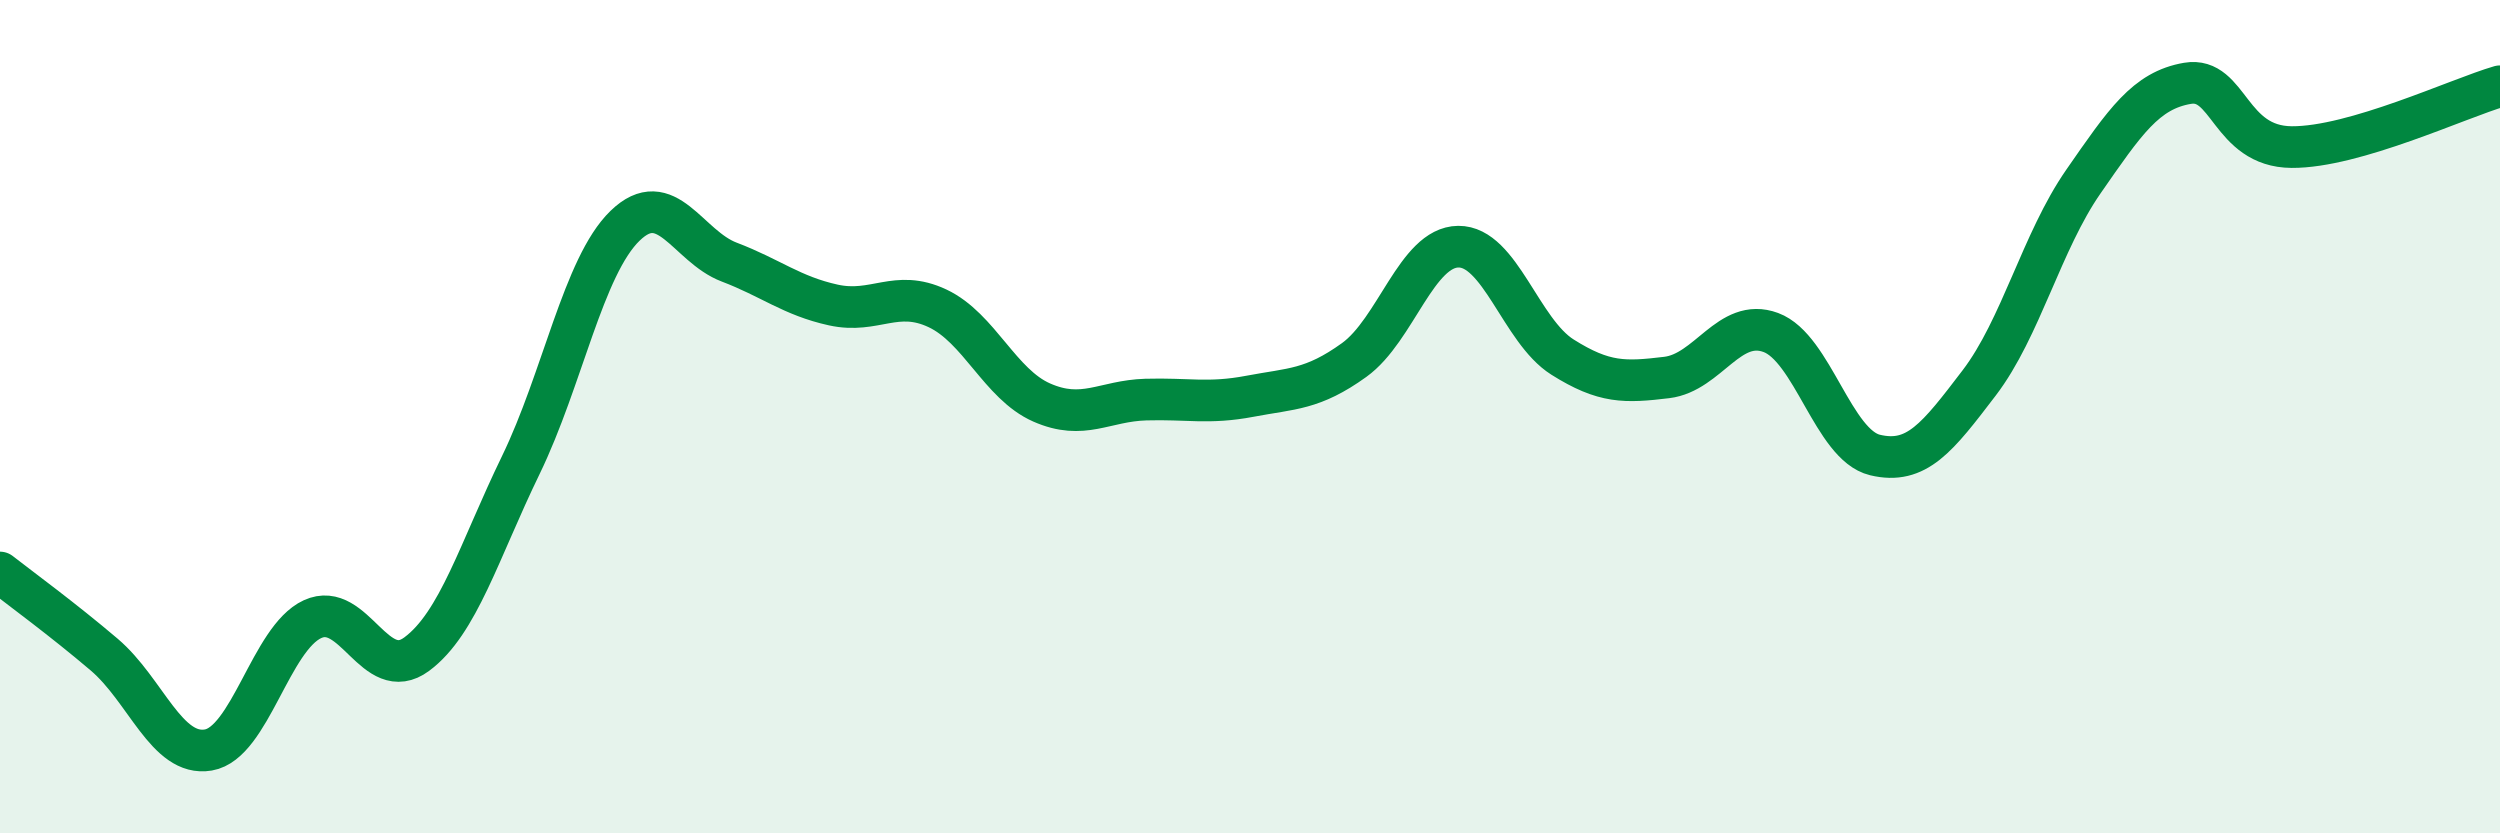 
    <svg width="60" height="20" viewBox="0 0 60 20" xmlns="http://www.w3.org/2000/svg">
      <path
        d="M 0,13.74 C 0.5,14.13 1.5,14.86 2.5,15.71 C 3.5,16.56 4,18.17 5,18 C 6,17.83 6.5,15.32 7.5,14.86 C 8.5,14.4 9,16.44 10,15.7 C 11,14.96 11.5,13.22 12.5,11.16 C 13.5,9.1 14,6.39 15,5.42 C 16,4.45 16.5,5.91 17.5,6.29 C 18.5,6.67 19,7.1 20,7.32 C 21,7.54 21.5,6.93 22.5,7.4 C 23.5,7.87 24,9.22 25,9.66 C 26,10.1 26.5,9.62 27.5,9.59 C 28.5,9.56 29,9.7 30,9.51 C 31,9.32 31.5,9.36 32.5,8.64 C 33.5,7.92 34,5.93 35,5.92 C 36,5.91 36.5,7.94 37.5,8.57 C 38.5,9.2 39,9.18 40,9.06 C 41,8.94 41.5,7.61 42.5,7.98 C 43.5,8.35 44,10.68 45,10.92 C 46,11.16 46.5,10.5 47.5,9.19 C 48.5,7.88 49,5.8 50,4.36 C 51,2.92 51.5,2.17 52.5,2 C 53.5,1.83 53.5,3.52 55,3.53 C 56.5,3.54 59,2.36 60,2.07L60 20L0 20Z"
        fill="#008740"
        opacity="0.1"
        stroke-linecap="round"
        stroke-linejoin="round"
      />
      <path
        d="M 0,13.74 C 0.5,14.13 1.5,14.86 2.5,15.71 C 3.5,16.56 4,18.17 5,18 C 6,17.83 6.5,15.32 7.5,14.86 C 8.5,14.4 9,16.44 10,15.7 C 11,14.96 11.5,13.22 12.5,11.16 C 13.5,9.1 14,6.39 15,5.42 C 16,4.45 16.5,5.91 17.5,6.29 C 18.5,6.67 19,7.1 20,7.32 C 21,7.54 21.5,6.93 22.5,7.4 C 23.5,7.87 24,9.22 25,9.66 C 26,10.1 26.5,9.62 27.5,9.59 C 28.5,9.56 29,9.7 30,9.51 C 31,9.32 31.5,9.36 32.5,8.64 C 33.5,7.92 34,5.93 35,5.92 C 36,5.91 36.5,7.94 37.5,8.57 C 38.5,9.2 39,9.18 40,9.06 C 41,8.94 41.5,7.61 42.5,7.98 C 43.5,8.35 44,10.68 45,10.92 C 46,11.16 46.5,10.5 47.5,9.19 C 48.5,7.88 49,5.8 50,4.36 C 51,2.92 51.5,2.17 52.5,2 C 53.5,1.83 53.5,3.52 55,3.53 C 56.5,3.54 59,2.36 60,2.07"
        stroke="#008740"
        stroke-width="1"
        fill="none"
        stroke-linecap="round"
        stroke-linejoin="round"
      />
    </svg>
  